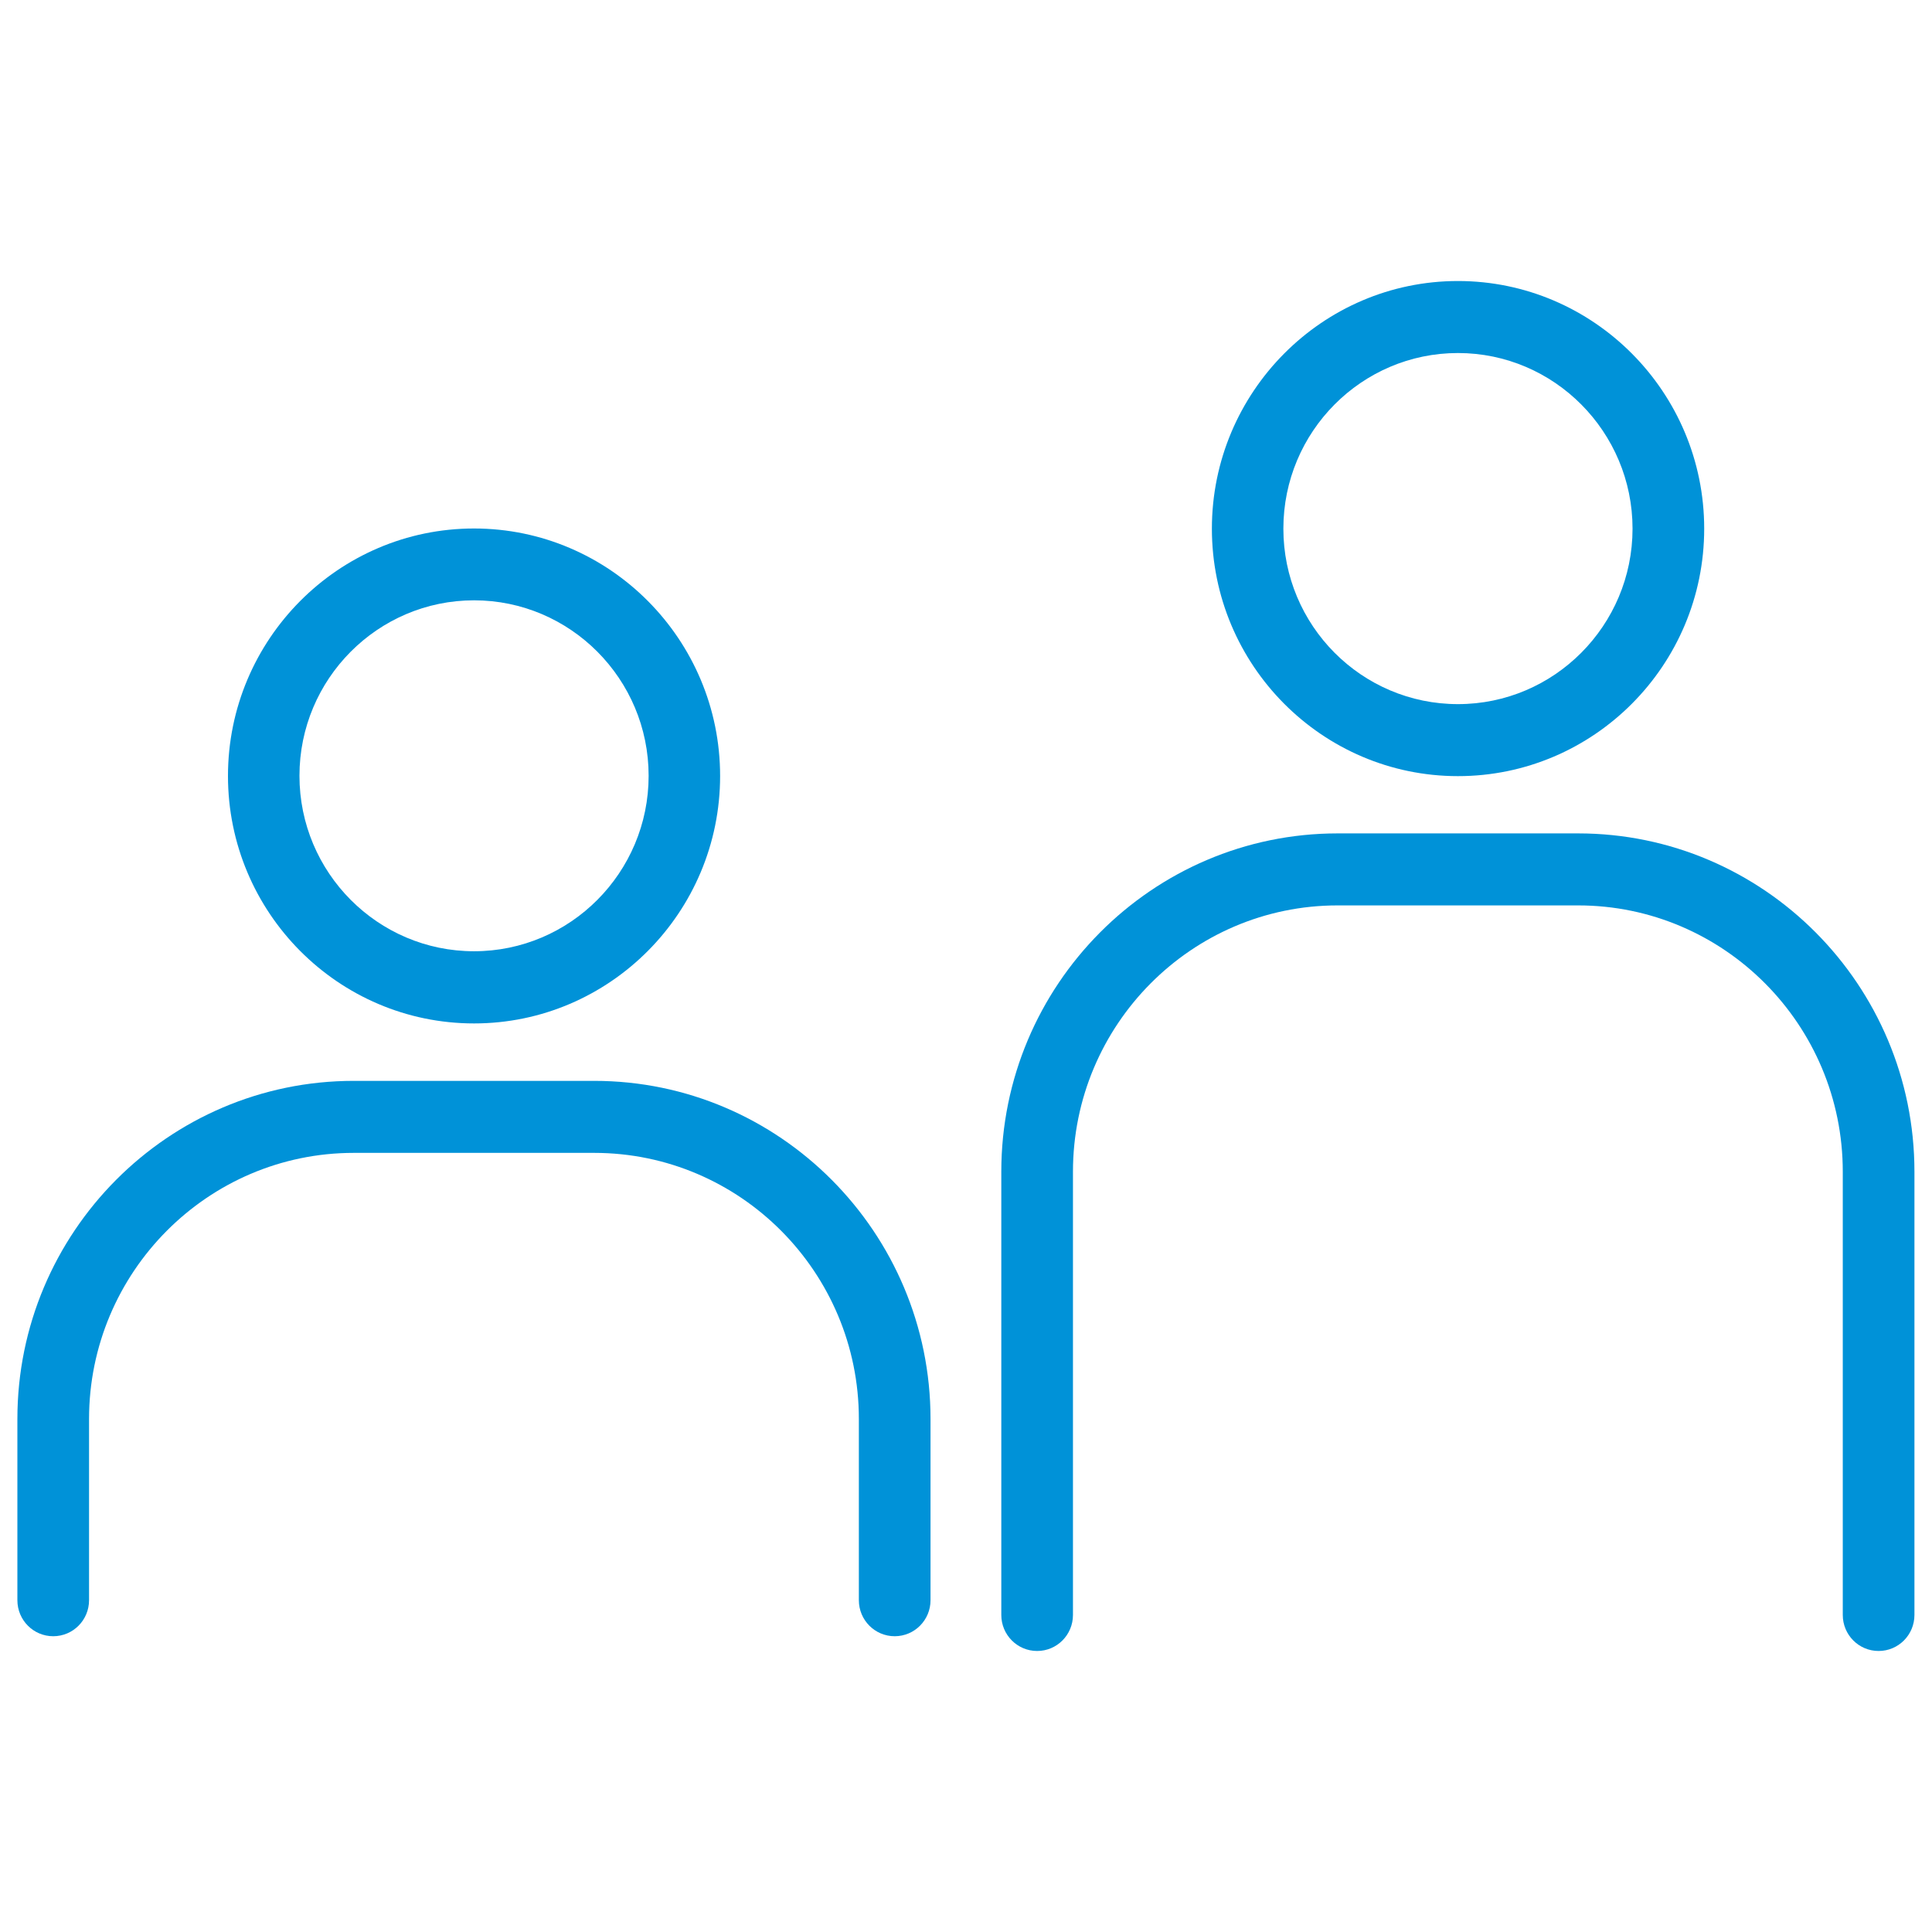 <?xml version="1.0" encoding="UTF-8"?>
<svg id="_レイヤー_2" data-name="レイヤー 2" xmlns="http://www.w3.org/2000/svg" viewBox="0 0 110 110">
  <defs>
    <style>
      .cls-1 {
        fill: none;
      }

      .cls-1, .cls-2 {
        stroke-width: 0px;
      }

      .cls-2 {
        fill: #0092d8;
      }
    </style>
  </defs>
  <g id="_1" data-name="1">
    <g>
      <g>
        <path class="cls-2" d="M26.99,58.27c-7.73,0-14.01-6.32-14.01-14.09s6.29-14.09,14.01-14.09,14.01,6.32,14.01,14.09-6.29,14.09-14.01,14.09ZM26.99,34.18c-5.48,0-9.94,4.48-9.94,9.99s4.46,9.99,9.94,9.99,9.94-4.48,9.94-9.99-4.46-9.99-9.94-9.99Z"/>
        <path class="cls-2" d="M50.94,93.16c-1.13,0-2.04-.92-2.04-2.05v-10.32c0-8.36-6.76-15.15-15.07-15.15h-13.69c-8.31,0-15.07,6.8-15.07,15.15v10.32c0,1.13-.91,2.05-2.04,2.05s-2.04-.92-2.04-2.05v-10.32c0-10.62,8.59-19.25,19.15-19.25h13.69c10.56,0,19.15,8.64,19.15,19.25v10.32c0,1.13-.91,2.05-2.04,2.05Z"/>
        <path class="cls-2" d="M83.01,44.19c-7.73,0-14.01-6.32-14.01-14.09s6.29-14.1,14.01-14.1,14.02,6.32,14.02,14.1-6.29,14.09-14.02,14.09ZM83.01,20.1c-5.48,0-9.94,4.48-9.94,10s4.46,9.99,9.94,9.99,9.94-4.48,9.94-9.99-4.46-10-9.94-10Z"/>
        <path class="cls-2" d="M106.96,94c-1.13,0-2.04-.92-2.04-2.05v-25.24c0-8.36-6.76-15.16-15.07-15.16h-13.69c-8.31,0-15.07,6.8-15.07,15.16v25.24c0,1.13-.91,2.05-2.04,2.05s-2.04-.92-2.04-2.05v-25.24c0-10.62,8.59-19.26,19.15-19.26h13.69c10.56,0,19.15,8.64,19.15,19.26v25.24c0,1.13-.91,2.05-2.04,2.05Z"/>
      </g>
      <rect class="cls-1" width="110" height="110"/>
    </g>
  </g>
</svg>
